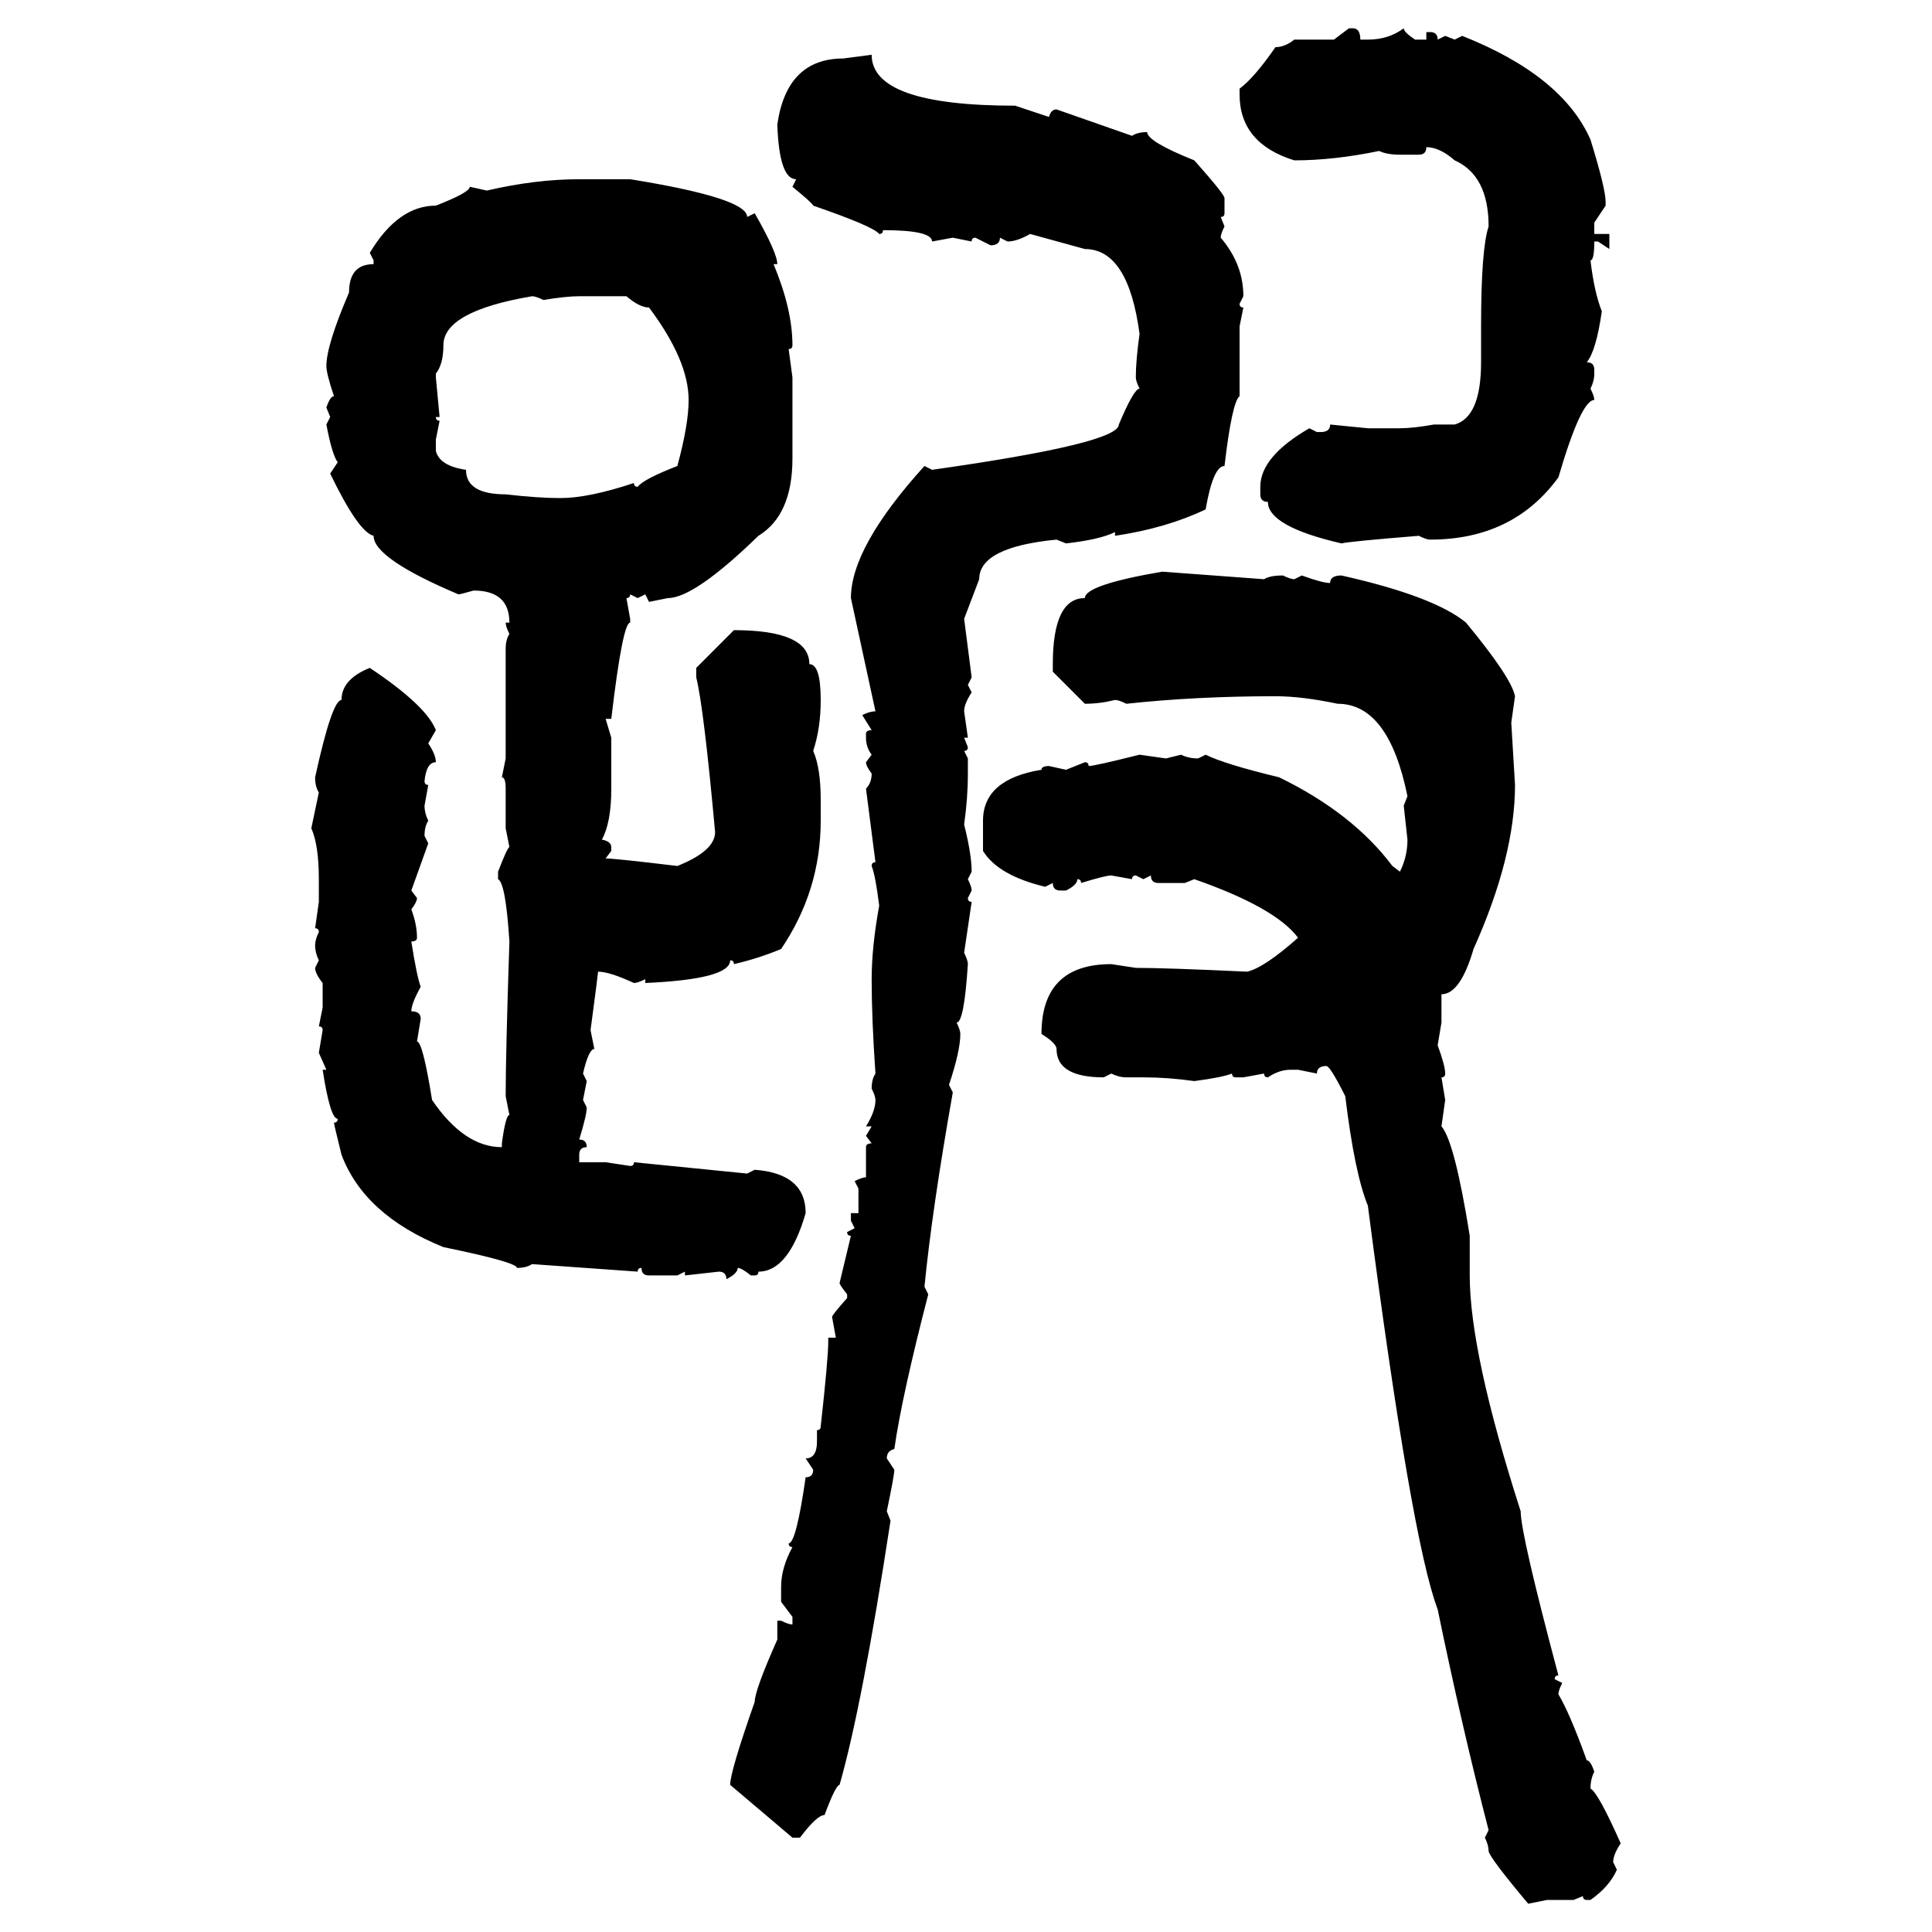 <svg xmlns="http://www.w3.org/2000/svg" xmlns:xlink="http://www.w3.org/1999/xlink" width="300" height="300"><path d="M207.13 6.15L209.47 4.39L210.06 4.39Q211.23 4.39 211.23 6.15L211.23 6.15L212.40 6.15Q215.63 6.15 217.97 4.39L217.97 4.39Q217.97 4.98 219.73 6.15L219.73 6.15L221.48 6.15L221.48 4.98L222.07 4.98Q223.24 4.98 223.24 6.15L223.24 6.15L224.41 5.57L225.88 6.15L227.05 5.57Q242.58 11.72 246.97 21.68L246.97 21.68Q249.32 29.30 249.32 31.35L249.32 31.35L249.32 31.93L247.56 34.57L247.56 36.33L249.90 36.33L249.90 38.67L248.14 37.50L247.56 37.50Q247.56 40.43 246.97 40.43L246.97 40.43Q247.56 45.41 248.73 48.34L248.73 48.34Q247.85 54.49 246.39 56.25L246.39 56.25Q247.56 56.25 247.56 57.42L247.56 57.42L247.56 58.01Q247.56 59.18 246.97 60.35L246.97 60.35Q247.56 61.52 247.56 62.11L247.56 62.11Q245.51 62.11 241.99 74.12L241.99 74.12Q234.96 83.79 222.07 83.79L222.07 83.79Q221.48 83.79 220.31 83.20L220.31 83.20Q209.47 84.08 208.30 84.38L208.30 84.38Q196.88 81.74 196.88 77.93L196.88 77.93Q195.70 77.93 195.70 76.76L195.70 76.76L195.70 75.59Q195.70 70.90 203.32 66.50L203.32 66.50L204.49 67.09L205.08 67.09Q206.54 67.09 206.54 65.92L206.54 65.92L212.40 66.50L217.38 66.50Q219.43 66.50 222.66 65.92L222.66 65.92L225.88 65.92Q229.98 64.75 229.98 56.25L229.98 56.25L229.98 50.68Q229.98 38.67 231.15 35.16L231.15 35.16Q231.15 27.25 225.88 24.90L225.88 24.90Q223.54 22.85 221.48 22.85L221.48 22.85Q221.48 24.02 220.31 24.02L220.31 24.02L217.38 24.02Q215.33 24.02 214.16 23.44L214.16 23.44Q207.13 24.90 200.98 24.90L200.98 24.90Q192.48 22.27 192.48 14.65L192.48 14.65L192.48 13.77Q194.82 12.01 198.05 7.32L198.05 7.32Q199.51 7.32 200.98 6.15L200.98 6.15L207.13 6.15ZM130.96 9.08L135.35 8.50Q135.35 16.41 157.62 16.41L157.62 16.41L162.89 18.16Q163.18 16.99 164.06 16.99L164.06 16.99L175.78 21.09Q176.66 20.51 178.13 20.51L178.13 20.51Q178.13 21.97 185.45 24.90L185.45 24.90Q190.14 30.18 190.14 30.76L190.14 30.76L190.14 33.11Q190.14 33.69 189.55 33.69L189.55 33.69L190.14 35.16Q189.55 36.33 189.55 36.91L189.55 36.91Q193.07 41.02 193.07 46.00L193.07 46.00L192.48 47.17Q192.48 47.75 193.07 47.75L193.07 47.75L192.48 50.68L192.48 61.52Q191.31 62.40 190.14 72.36L190.14 72.36Q188.38 72.36 187.21 79.10L187.21 79.10Q181.05 82.03 173.14 83.20L173.14 83.20L173.14 82.62Q170.80 83.79 165.53 84.38L165.53 84.38L164.06 83.79Q152.05 84.96 152.05 89.94L152.05 89.94L149.71 96.09L150.88 105.18L150.29 106.35L150.88 107.52Q149.71 109.28 149.71 110.45L149.71 110.45L150.29 114.55L149.71 114.55L150.29 116.02Q150.29 116.60 149.71 116.60L149.71 116.60L150.29 117.77L150.29 120.12Q150.29 123.93 149.71 128.03L149.71 128.03Q150.88 132.71 150.88 135.35L150.88 135.35L150.29 136.52Q150.88 137.70 150.88 138.28L150.88 138.28L150.29 139.45Q150.29 140.04 150.88 140.04L150.88 140.04L149.71 147.95Q150.29 149.12 150.29 149.71L150.29 149.71Q149.71 158.79 148.54 158.79L148.54 158.79Q149.12 159.96 149.12 160.55L149.12 160.55Q149.12 163.18 147.36 168.46L147.36 168.46L147.95 169.63Q144.73 187.79 143.55 199.80L143.55 199.80L144.14 200.98Q140.04 216.80 138.87 225L138.87 225Q137.70 225.29 137.70 226.46L137.70 226.46L138.87 228.22Q138.87 229.10 137.70 234.67L137.70 234.67L138.28 236.13Q133.89 264.84 130.37 277.15L130.37 277.15Q129.79 277.15 128.03 281.84L128.03 281.84Q126.86 281.84 124.22 285.35L124.22 285.35L123.05 285.35L113.38 277.15Q113.38 275.10 117.19 264.26L117.19 264.26Q117.19 262.50 120.70 254.59L120.70 254.59L120.70 251.66L121.29 251.66Q122.46 252.25 123.05 252.25L123.05 252.25L123.05 251.07L121.29 248.73L121.29 246.39Q121.29 243.46 123.05 240.23L123.05 240.23Q122.46 240.23 122.46 239.65L122.46 239.65Q123.63 239.65 125.10 229.39L125.10 229.39Q126.27 229.39 126.27 228.22L126.27 228.22L125.10 226.46Q126.86 226.46 126.86 223.83L126.86 223.83L126.86 222.07Q127.44 222.07 127.44 221.48L127.44 221.48Q128.61 210.94 128.61 208.30L128.61 208.30L128.61 207.71L129.79 207.71L129.20 204.49Q129.20 204.20 131.54 201.56L131.54 201.56L131.54 200.98Q130.37 199.51 130.37 199.22L130.37 199.22L132.13 191.89Q131.54 191.89 131.54 191.31L131.54 191.31L132.71 190.72L132.13 189.55L132.13 188.38L133.30 188.38L133.30 184.57L132.71 183.40Q133.89 182.81 134.47 182.81L134.47 182.81L134.47 178.13Q134.47 177.54 135.35 177.54L135.35 177.54L134.47 176.37L135.35 174.90L134.47 174.90Q135.94 172.56 135.94 170.80L135.94 170.80Q135.94 170.21 135.35 169.04L135.35 169.04Q135.35 167.58 135.94 166.70L135.94 166.70Q135.35 158.20 135.35 152.05L135.35 152.05Q135.35 147.07 136.52 140.63L136.52 140.63Q135.94 135.94 135.35 134.47L135.35 134.47Q135.35 133.89 135.94 133.89L135.94 133.89L134.47 122.46Q135.35 121.58 135.35 120.12L135.35 120.12Q134.47 118.95 134.47 118.36L134.47 118.36L135.35 117.19Q134.47 116.02 134.47 114.55L134.47 114.55L134.47 113.96Q134.47 113.38 135.35 113.38L135.35 113.38L133.89 111.04Q135.06 110.45 135.94 110.45L135.94 110.45L132.13 92.87Q132.13 84.96 143.55 72.36L143.55 72.36L144.73 72.95Q173.73 68.85 173.73 65.92L173.73 65.92Q176.07 60.35 176.95 60.35L176.95 60.35Q176.37 59.18 176.37 58.59L176.37 58.59Q176.37 55.96 176.95 51.86L176.95 51.86Q175.20 38.67 168.46 38.67L168.46 38.67L159.96 36.33Q157.91 37.50 156.45 37.50L156.45 37.50L155.27 36.91Q155.27 38.09 153.81 38.09L153.81 38.09L151.46 36.91Q150.88 36.91 150.88 37.50L150.88 37.50L147.95 36.91L144.73 37.50Q144.73 35.74 137.11 35.74L137.11 35.74Q137.11 36.33 136.52 36.33L136.52 36.33Q135.64 35.16 126.27 31.93L126.27 31.93Q126.27 31.64 123.05 29.00L123.05 29.00L123.63 27.83Q121.00 27.83 120.70 19.34L120.70 19.34Q122.17 9.08 130.96 9.08L130.96 9.08ZM89.94 27.83L89.94 27.83L97.85 27.83Q116.02 30.76 116.02 33.69L116.02 33.69L117.19 33.11Q120.70 39.26 120.70 41.02L120.70 41.02L120.12 41.02Q123.05 48.05 123.05 53.61L123.05 53.61Q123.05 54.20 122.46 54.20L122.46 54.20L123.05 58.59L123.05 71.19Q123.05 79.98 117.77 83.20L117.77 83.20Q107.81 92.87 103.71 92.87L103.71 92.87L100.78 93.46L100.20 92.29L99.02 92.87L97.85 92.29Q97.85 92.87 97.27 92.87L97.27 92.87L97.85 96.09L97.85 96.68Q96.68 96.68 94.92 111.62L94.92 111.62L94.04 111.62L94.92 114.55L94.92 122.46Q94.92 127.73 93.46 130.37L93.46 130.37Q94.92 130.66 94.92 131.54L94.92 131.54L94.92 132.13L94.04 133.30Q95.51 133.30 105.18 134.47L105.18 134.47Q111.04 132.13 111.04 129.20L111.04 129.20Q109.28 109.86 108.11 105.18L108.11 105.18L108.11 103.71L113.96 97.85Q125.68 97.85 125.68 103.13L125.68 103.13Q127.44 103.13 127.44 108.69L127.44 108.69Q127.44 113.09 126.27 116.60L126.27 116.60Q127.44 119.24 127.44 124.22L127.44 124.22L127.44 127.44Q127.44 138.28 121.29 147.36L121.29 147.36Q117.77 148.83 113.96 149.71L113.96 149.71Q113.96 149.12 113.38 149.12L113.38 149.12Q113.38 152.05 100.20 152.64L100.20 152.64L100.20 152.05Q99.02 152.64 98.44 152.64L98.44 152.64Q94.63 150.88 92.87 150.88L92.87 150.88Q92.87 151.17 91.70 159.96L91.70 159.96L92.29 162.89Q91.41 162.89 90.53 166.70L90.53 166.70L91.11 167.87L90.53 170.80L91.11 171.97Q91.11 173.14 89.94 176.95L89.94 176.95Q91.11 176.95 91.11 178.13L91.11 178.13Q89.94 178.13 89.94 179.30L89.94 179.30L89.94 180.47L94.04 180.47L97.85 181.05Q98.44 181.05 98.44 180.47L98.44 180.47L116.02 182.23L117.19 181.64Q125.10 182.23 125.10 188.38L125.10 188.38Q122.46 197.46 117.77 197.46L117.77 197.46Q117.77 198.05 117.19 198.05L117.19 198.05L116.60 198.05Q115.14 196.88 114.55 196.88L114.55 196.88Q114.55 197.75 112.79 198.63L112.79 198.63Q112.79 197.46 111.62 197.46L111.62 197.46L106.35 198.05L106.35 197.46L105.18 198.05L100.78 198.05Q99.61 198.05 99.61 196.88L99.61 196.88Q99.02 196.88 99.02 197.46L99.02 197.46L82.62 196.29Q81.74 196.88 80.27 196.88L80.27 196.88Q80.27 196.00 68.85 193.65L68.85 193.65Q56.54 188.67 53.03 179.30L53.03 179.30Q51.86 174.61 51.86 174.32L51.86 174.32Q52.44 174.32 52.44 173.73L52.44 173.73Q51.27 173.73 50.10 166.11L50.10 166.11L50.68 166.11L49.51 163.48L50.10 159.96Q50.10 159.38 49.51 159.38L49.51 159.38L50.10 156.45L50.10 152.64Q48.93 151.17 48.93 150.29L48.93 150.29L49.51 149.12Q48.93 147.95 48.93 146.78L48.93 146.78Q48.93 145.90 49.51 144.73L49.51 144.73Q49.51 144.14 48.93 144.14L48.93 144.14L49.51 140.04L49.51 136.52Q49.51 131.25 48.34 128.61L48.34 128.61L49.51 123.05Q48.93 122.17 48.93 120.70L48.93 120.70Q51.56 108.69 53.03 108.69L53.03 108.69Q53.03 105.47 57.42 103.71L57.42 103.71Q66.21 109.57 67.68 113.38L67.68 113.38L66.50 115.43Q67.68 117.19 67.68 118.36L67.68 118.36Q66.21 118.36 65.92 121.29L65.92 121.29Q65.92 121.88 66.50 121.88L66.50 121.88L65.92 125.10Q65.92 126.27 66.50 127.44L66.50 127.44Q65.92 128.32 65.92 129.79L65.92 129.79L66.50 130.96L63.87 138.28L64.75 139.45Q64.75 140.04 63.87 141.21L63.87 141.21Q64.75 143.55 64.75 145.61L64.75 145.61Q64.75 146.19 63.87 146.19L63.87 146.19Q64.75 151.76 65.33 153.22L65.33 153.22Q63.87 155.86 63.87 157.03L63.87 157.03Q65.33 157.03 65.33 158.20L65.33 158.20L64.75 161.72Q65.63 161.72 67.09 170.80L67.09 170.80Q72.07 178.13 77.93 178.13L77.93 178.13L77.93 177.54Q78.52 173.14 79.10 173.14L79.10 173.14L78.52 170.21Q78.52 163.77 79.10 146.19L79.10 146.19Q78.52 137.11 77.34 136.52L77.34 136.52L77.34 135.35Q78.81 131.54 79.10 131.54L79.10 131.54L78.52 128.61L78.52 122.46Q78.52 120.70 77.93 120.70L77.93 120.70L78.52 117.77L78.52 100.78Q78.52 99.32 79.10 98.44L79.10 98.44Q78.52 97.27 78.52 96.68L78.52 96.68L79.10 96.68Q79.10 91.70 73.54 91.70L73.54 91.70Q71.48 92.29 71.19 92.29L71.19 92.29Q58.01 86.72 58.01 83.20L58.01 83.20Q55.66 82.62 51.27 73.54L51.27 73.54L52.44 71.78Q51.56 70.61 50.68 65.92L50.68 65.92L51.27 64.75L50.68 63.28Q51.27 61.52 51.86 61.52L51.86 61.52Q50.68 58.01 50.68 56.84L50.68 56.84Q50.68 53.61 54.20 45.41L54.20 45.41Q54.20 41.02 58.01 41.02L58.01 41.02L58.01 40.43L57.42 39.26Q61.82 31.93 67.68 31.93L67.68 31.93Q72.95 29.88 72.95 29.00L72.95 29.00L75.59 29.59Q83.20 27.83 89.94 27.83ZM67.68 58.01L67.68 58.01L67.68 58.59L68.26 64.75L67.68 64.75Q67.68 65.33 68.26 65.33L68.26 65.33L67.68 68.26L67.68 70.02Q68.26 72.36 72.36 72.95L72.36 72.95Q72.36 76.76 78.52 76.76L78.52 76.76Q83.50 77.34 87.01 77.34L87.01 77.34Q91.41 77.34 98.44 75L98.44 75Q98.44 75.59 99.02 75.59L99.02 75.59Q99.90 74.41 105.18 72.36L105.18 72.36Q106.93 65.92 106.93 62.11L106.93 62.11Q106.93 55.96 100.78 47.75L100.78 47.75Q99.32 47.75 97.27 46.00L97.27 46.00L89.94 46.00Q87.89 46.00 84.38 46.58L84.38 46.58Q83.20 46.00 82.62 46.00L82.62 46.00Q68.85 48.34 68.85 53.61L68.85 53.61Q68.85 56.54 67.68 58.01ZM180.47 88.77L180.47 88.77L196.29 89.94Q197.17 89.36 199.22 89.36L199.22 89.36Q200.39 89.94 200.98 89.94L200.98 89.94L202.15 89.36Q205.37 90.53 206.54 90.53L206.54 90.53Q206.54 89.36 208.30 89.36L208.30 89.36Q222.66 92.58 227.64 96.68L227.64 96.68Q234.67 105.18 235.25 108.11L235.25 108.11L234.67 112.21L235.25 121.88Q235.25 133.01 228.81 147.36L228.81 147.36Q226.76 154.39 223.83 154.39L223.83 154.39L223.83 158.79L223.24 162.30Q224.41 165.53 224.41 166.70L224.41 166.70Q224.41 167.29 223.83 167.29L223.83 167.29L224.41 170.80L223.83 174.90Q225.88 177.25 228.22 191.89L228.22 191.89L228.22 198.05Q228.22 210.06 236.13 234.67L236.13 234.67Q236.13 238.18 241.99 260.16L241.99 260.16Q241.41 260.16 241.41 260.74L241.41 260.74L242.58 261.33Q241.99 262.50 241.99 263.09L241.99 263.09Q243.75 266.02 246.39 273.34L246.39 273.34Q246.97 273.34 247.56 275.10L247.56 275.10Q246.97 276.27 246.97 277.73L246.97 277.73Q248.14 278.32 251.66 286.23L251.66 286.23Q250.49 287.99 250.49 289.16L250.49 289.16L251.07 290.33Q249.90 292.97 246.97 295.02L246.97 295.02L246.39 295.02Q245.80 295.02 245.80 294.43L245.80 294.43L244.34 295.02L240.23 295.02L237.30 295.61Q231.15 288.28 231.15 287.40L231.15 287.40Q231.15 286.52 230.57 285.35L230.57 285.35L231.15 284.18Q227.05 268.36 223.24 249.90L223.24 249.90Q219.14 239.06 212.40 187.21L212.40 187.21Q210.35 182.23 208.89 170.21L208.89 170.21Q206.54 165.53 205.96 165.53L205.96 165.53Q204.49 165.53 204.49 166.70L204.49 166.70L201.56 166.11L200.39 166.11Q198.63 166.11 196.88 167.29L196.88 167.29Q196.29 167.29 196.29 166.70L196.29 166.70L193.07 167.29L191.89 167.29Q191.31 167.29 191.31 166.70L191.31 166.70Q189.84 167.29 185.45 167.87L185.45 167.87Q181.35 167.29 177.54 167.29L177.54 167.29L174.90 167.29Q173.73 167.29 172.56 166.70L172.56 166.70L171.39 167.29Q164.06 167.29 164.06 162.89L164.06 162.89Q164.06 162.01 161.72 160.55L161.72 160.55Q161.72 149.71 172.56 149.71L172.56 149.71L176.37 150.29Q181.05 150.29 193.65 150.88L193.65 150.88Q196.29 150.29 201.56 145.61L201.56 145.61Q198.05 140.92 185.45 136.52L185.45 136.52L183.98 137.11L179.88 137.11Q178.71 137.11 178.71 135.94L178.71 135.94L177.54 136.52L176.37 135.94Q175.78 135.94 175.78 136.52L175.78 136.52L172.56 135.94Q171.68 135.94 167.87 137.11L167.87 137.11Q167.87 136.52 167.29 136.52L167.29 136.52Q167.29 137.40 165.53 138.28L165.53 138.28L164.65 138.28Q163.48 138.28 163.48 137.11L163.48 137.11L162.30 137.70Q154.98 135.94 152.64 132.13L152.64 132.13L152.64 127.44Q152.64 121.00 161.72 119.53L161.72 119.53Q161.72 118.95 162.89 118.95L162.89 118.95L165.53 119.53L168.46 118.36Q169.04 118.36 169.04 118.95L169.04 118.95Q169.92 118.95 176.95 117.19L176.95 117.19L181.05 117.77L183.40 117.19Q184.57 117.77 186.04 117.77L186.04 117.77L187.21 117.19Q190.14 118.65 198.63 120.70L198.63 120.70Q210.06 126.27 216.21 134.47L216.21 134.47L217.38 135.35Q218.55 133.01 218.55 130.37L218.55 130.37L217.97 125.10L218.55 123.63Q215.63 109.28 207.71 109.28L207.71 109.28Q202.15 108.11 198.05 108.11L198.05 108.11Q185.74 108.11 174.90 109.28L174.90 109.28Q173.73 108.69 173.14 108.69L173.14 108.69Q170.80 109.28 168.46 109.28L168.46 109.28L163.48 104.30L163.48 103.13Q163.48 92.87 168.46 92.87L168.46 92.87Q168.46 90.82 180.47 88.77Z"/></svg>